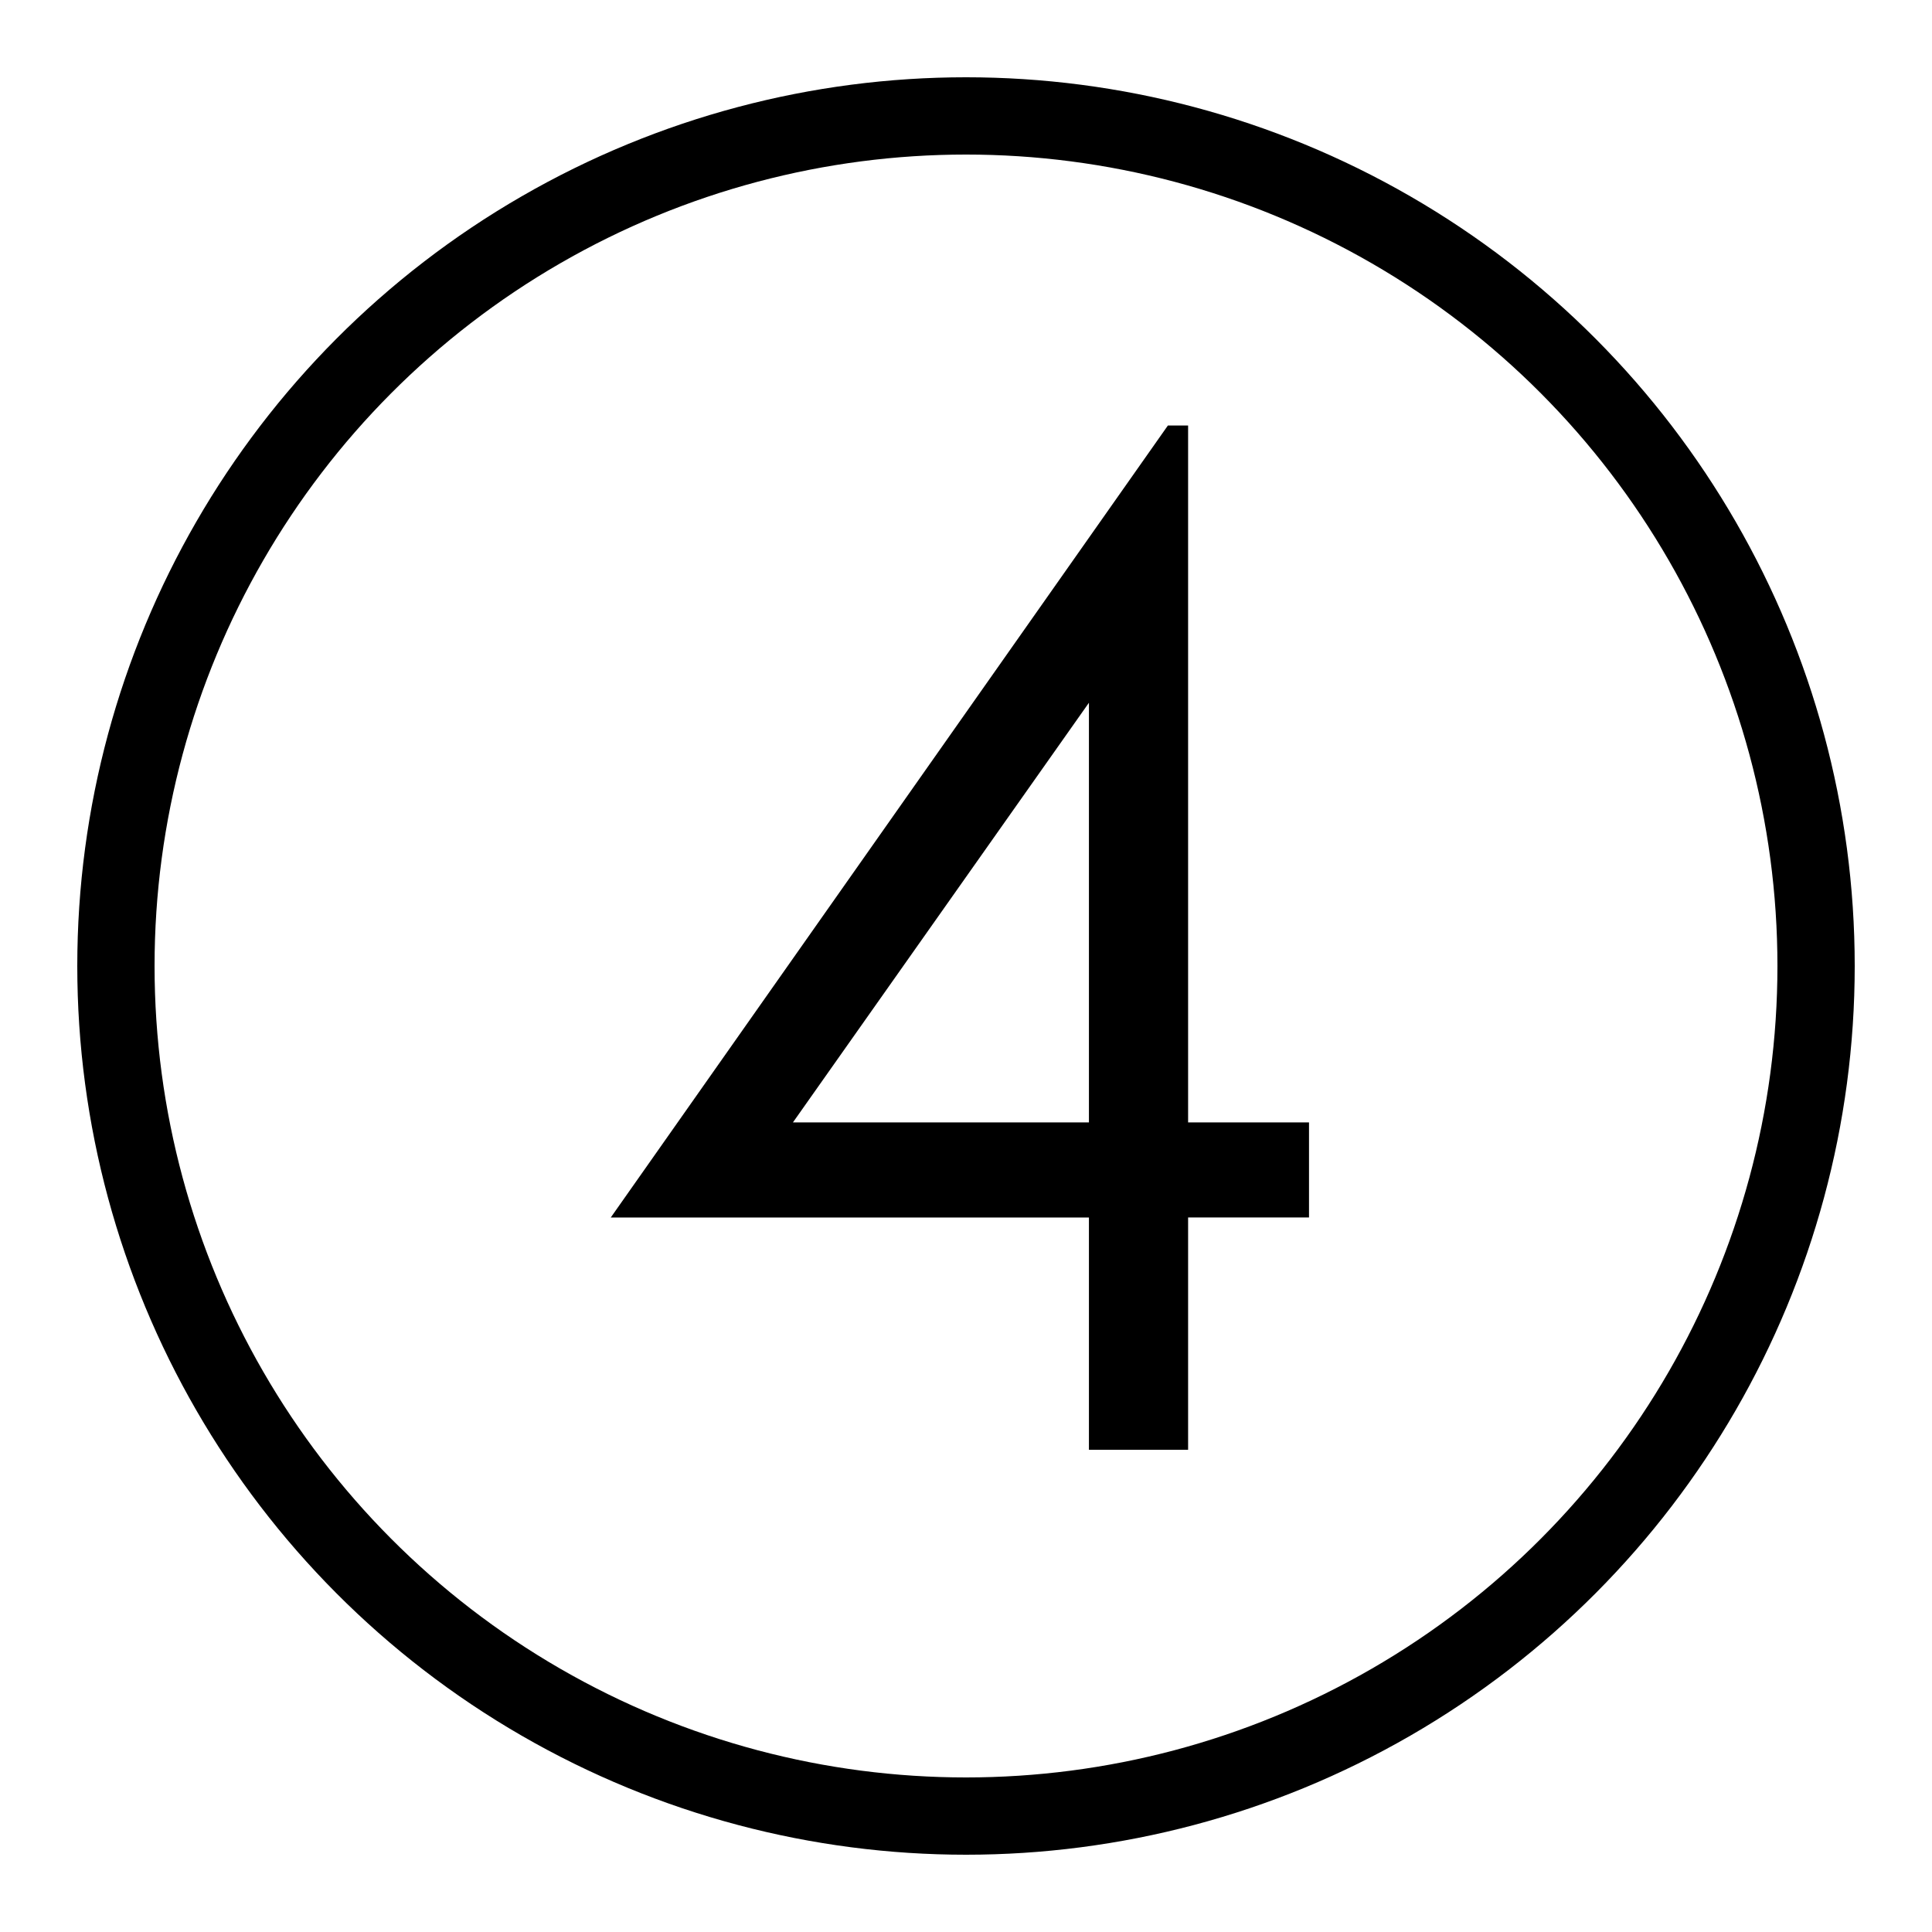 <svg xmlns="http://www.w3.org/2000/svg" xmlns:xlink="http://www.w3.org/1999/xlink" id="Capa_1" x="0px" y="0px" viewBox="0 0 100 100" xml:space="preserve"><g>	<circle fill="none" stroke="#000000" stroke-width="4" stroke-miterlimit="10" cx="50" cy="50" r="44"></circle>	<g>		<path d="M60.449,22.025h1.047v36.07h6.258v4.922h-6.258v12.023h-5.133V63.018h-24.75L60.449,22.025z M56.363,58.096V36.374   L41.042,58.096H56.363z"></path>	</g></g></svg>